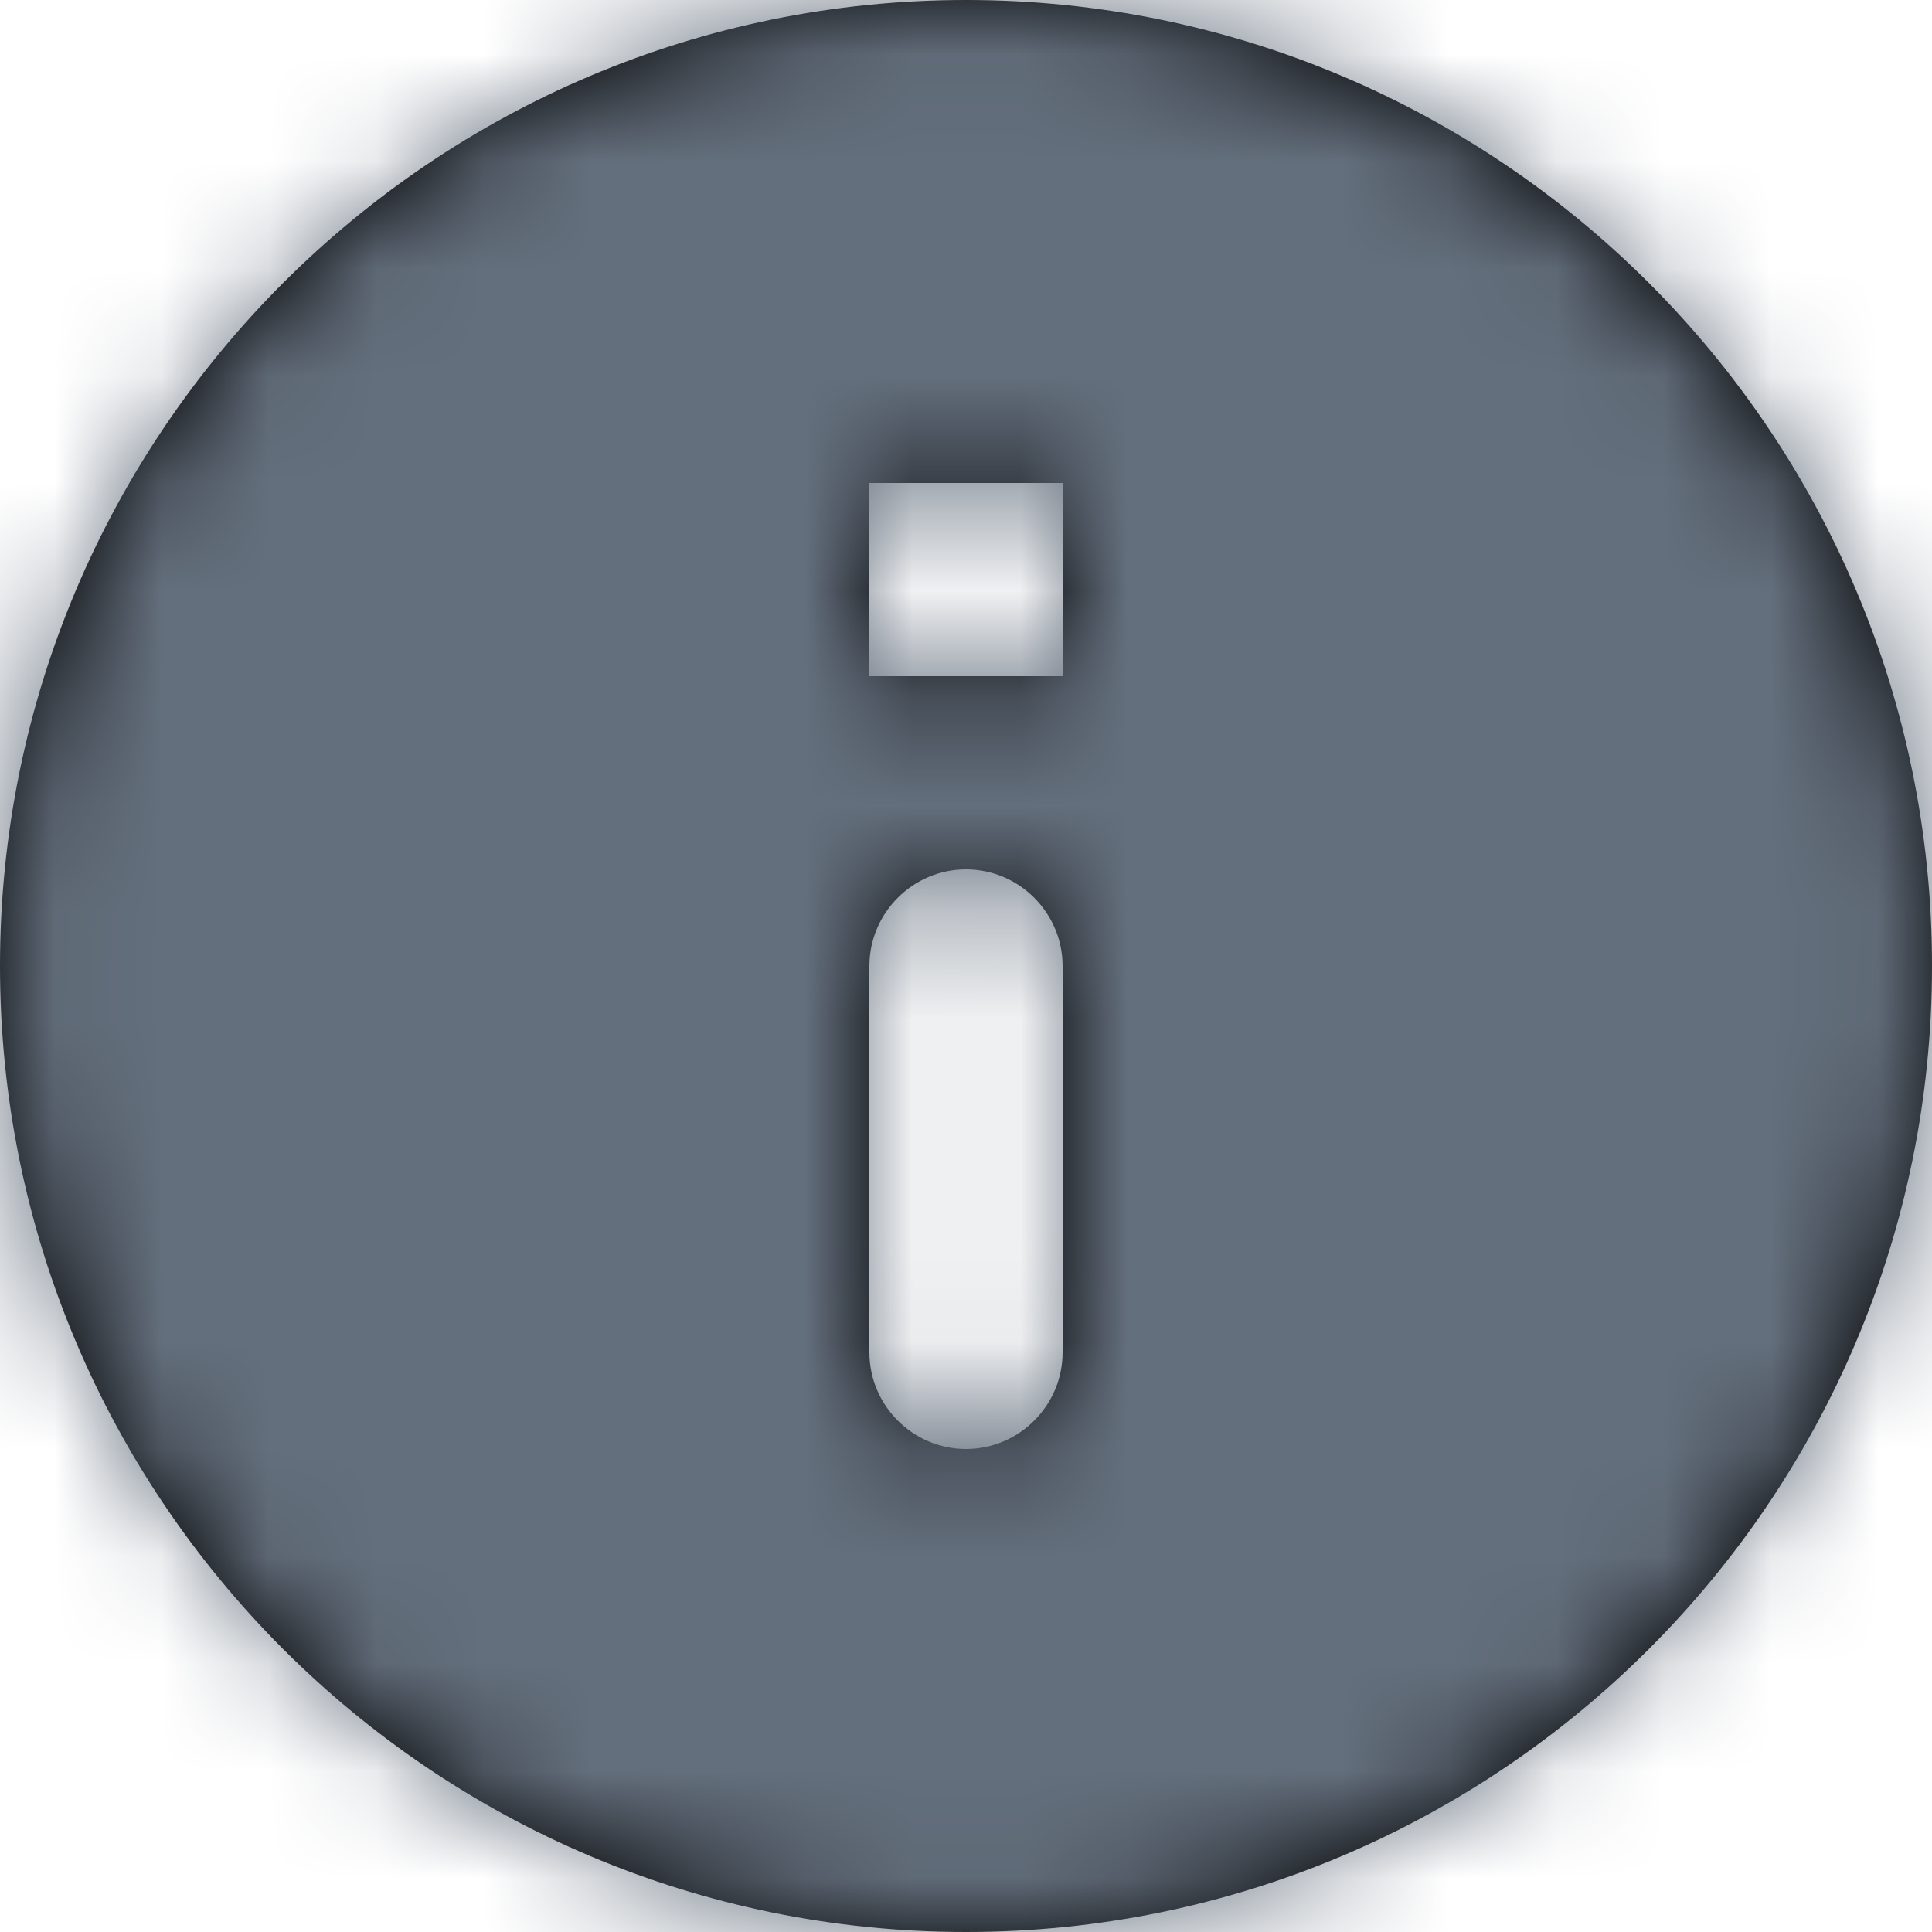 <?xml version="1.0" encoding="UTF-8"?>
<svg width="18px" height="18px" viewBox="0 0 18 18" version="1.1" xmlns="http://www.w3.org/2000/svg" xmlns:xlink="http://www.w3.org/1999/xlink">
    <title>6AF854B6-DE44-4B64-B582-27825E12A9F2@1x</title>
    <defs>
        <path d="M9,0 C4.032,0 0,4.032 0,9 C0,13.968 4.032,18 9,18 C13.968,18 18,13.968 18,9 C18,4.032 13.968,0 9,0 Z M9,13.5 C8.505,13.5 8.1,13.095 8.1,12.6 L8.1,9 C8.1,8.505 8.505,8.1 9,8.1 C9.495,8.1 9.9,8.505 9.9,9 L9.9,12.6 C9.9,13.095 9.495,13.5 9,13.5 Z M9.9,6.3 L8.1,6.3 L8.1,4.5 L9.9,4.5 L9.9,6.3 Z" id="path-1"></path>
    </defs>
    <g id="P1" stroke="none" stroke-width="1" fill="none" fill-rule="evenodd">
        <g id="Login_1" transform="translate(-511, -311)">
            <g id="Group-5" transform="translate(0, 80)">
                <g id="Group-11" transform="translate(80, 108)">
                    <g id="Group-2" transform="translate(0, 101)">
                        <g id="Foundation/Colors/Icons-Static" transform="translate(431, 22)">
                            <mask id="mask-2" fill="white">
                                <use xlink:href="#path-1"></use>
                            </mask>
                            <use id="Mask" fill="#000000" fill-rule="nonzero" xlink:href="#path-1"></use>
                            <g mask="url(#mask-2)" fill="#646F7D" id="Swatch">
                                <g transform="translate(-1.8, -1.8)">
                                    <rect x="0" y="0" width="21.6" height="21.6"></rect>
                                </g>
                            </g>
                        </g>
                    </g>
                </g>
            </g>
        </g>
    </g>
</svg>
